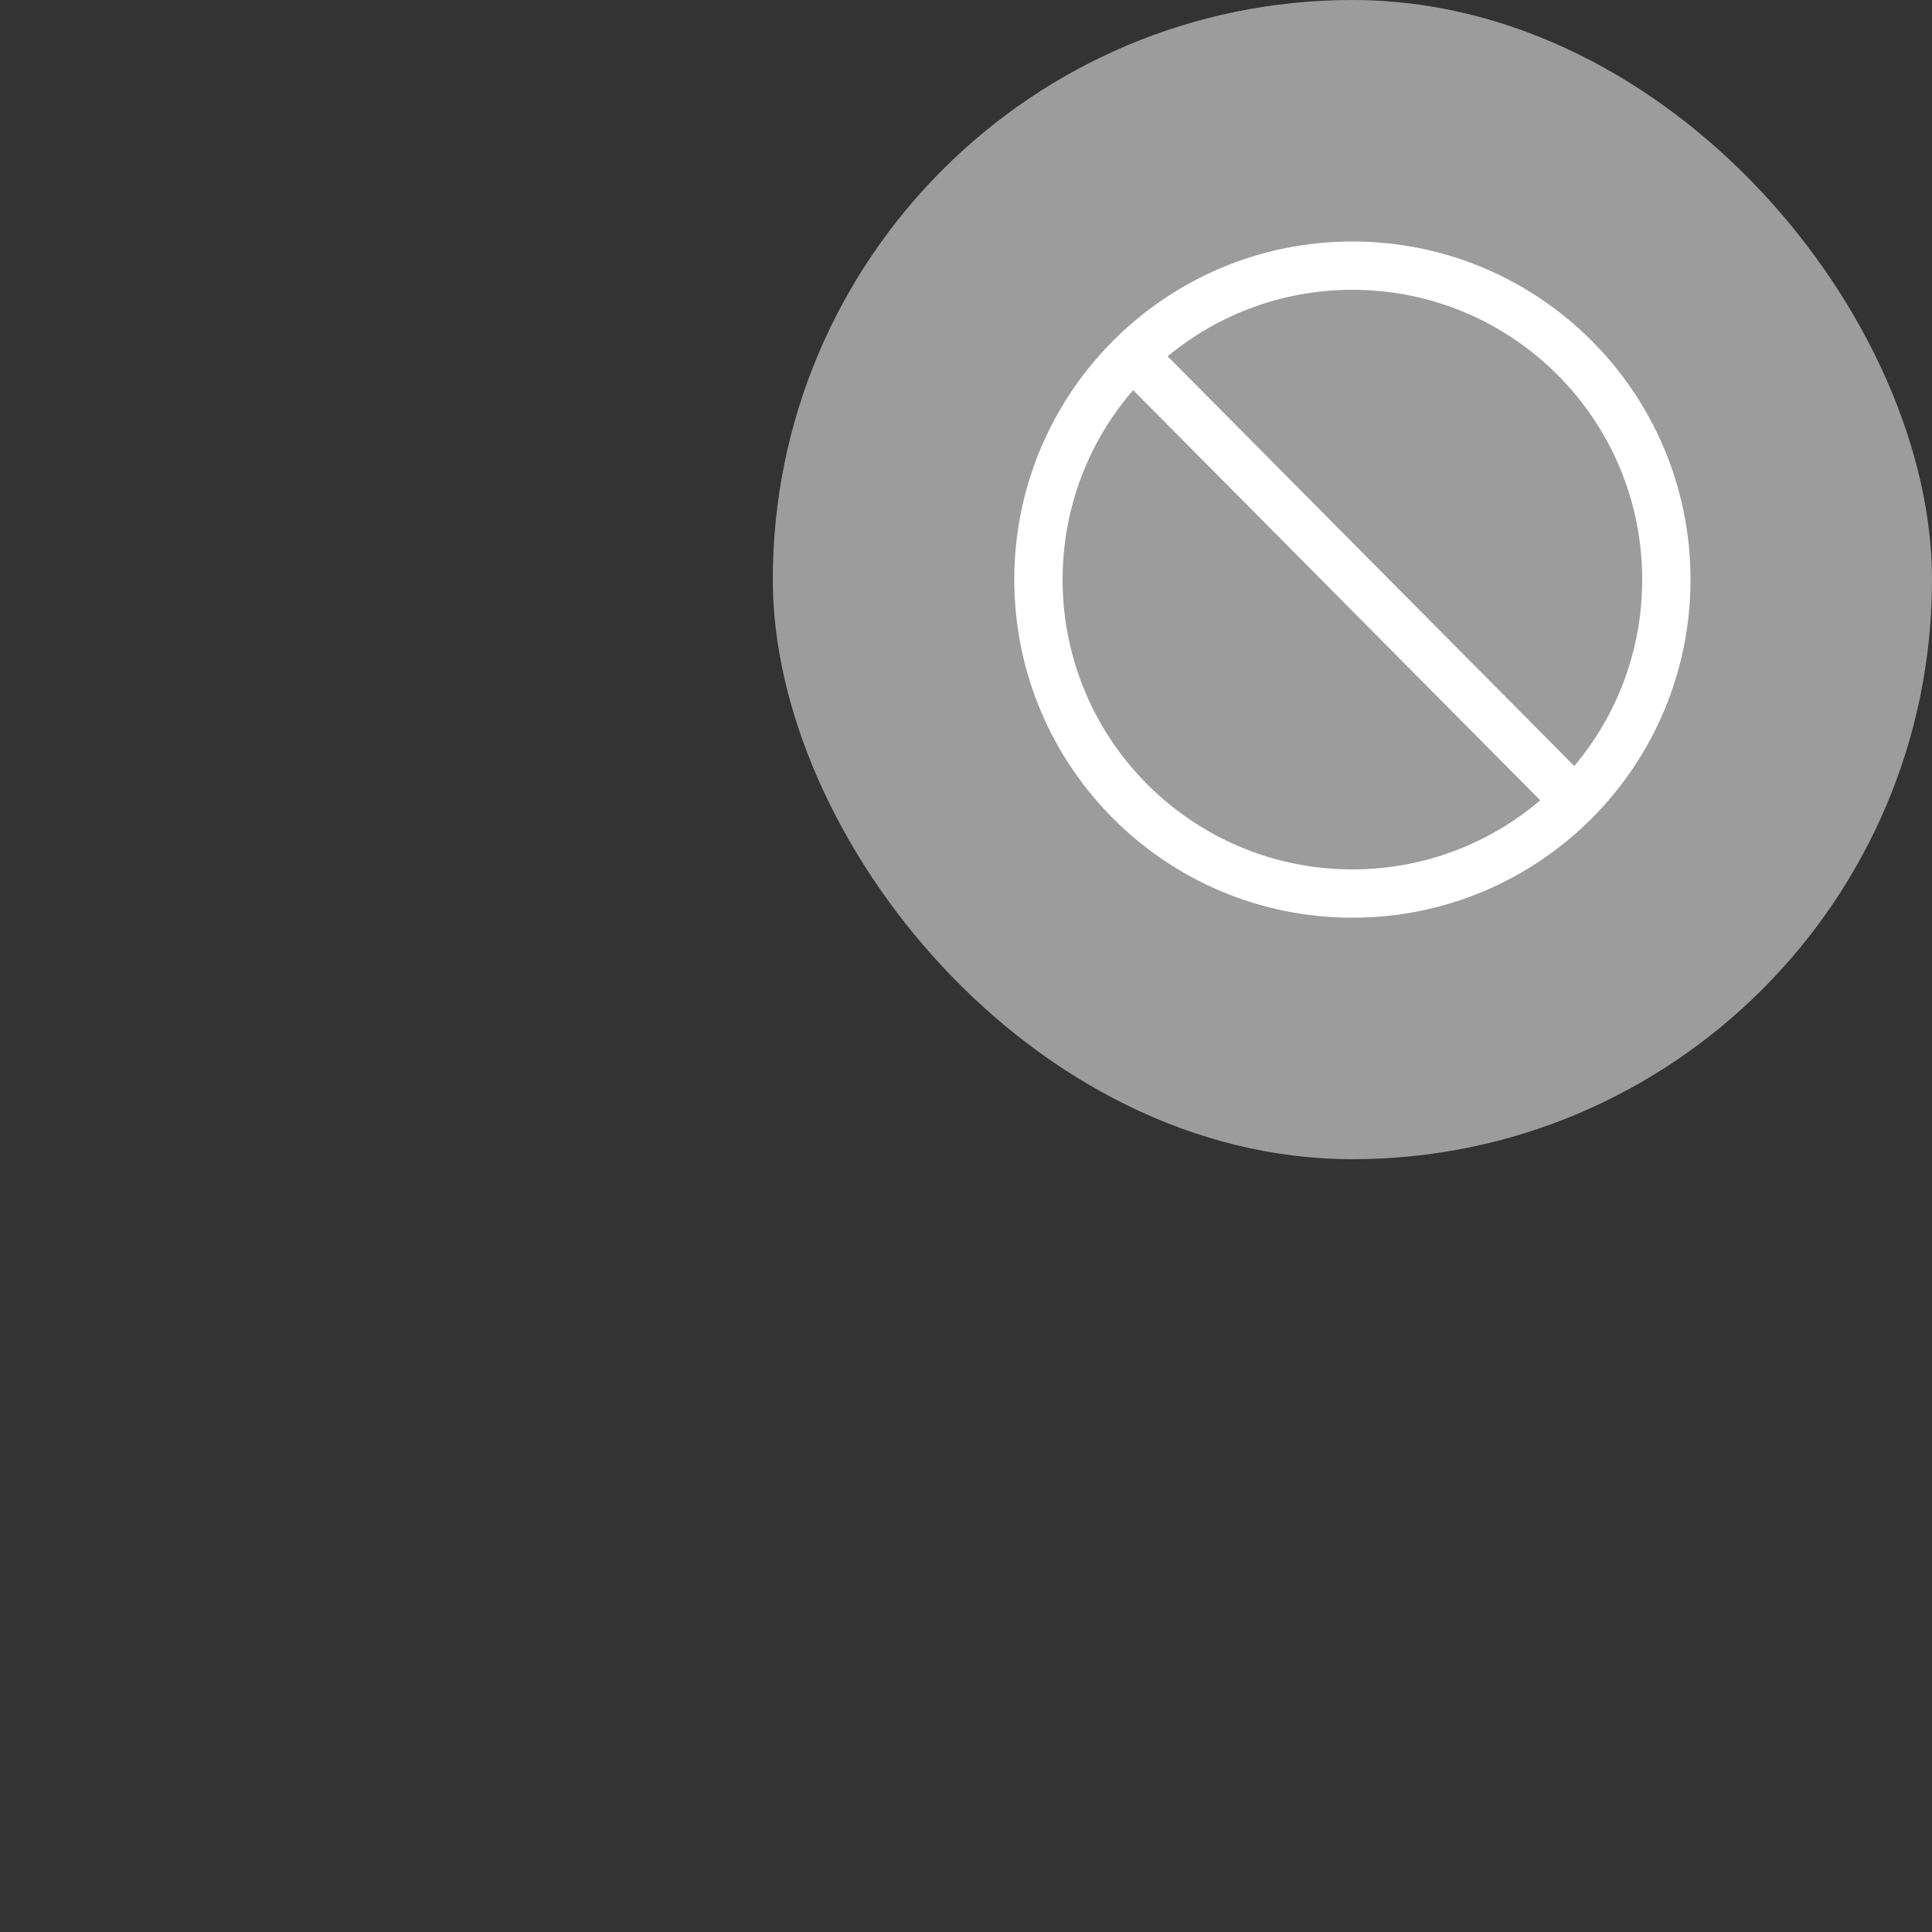 <?xml version="1.0" encoding="UTF-8"?>
<svg width="40px" height="40px" viewBox="0 0 40 40" version="1.1" xmlns="http://www.w3.org/2000/svg" xmlns:xlink="http://www.w3.org/1999/xlink">
    <rect x="0" y="0" width="40" height="40" fill="#333333" stroke="none"/>
    <title>ic_forbid</title>
    <g id="ic_forbid" stroke="none" stroke-width="1" fill="none" fill-rule="evenodd">
        <rect id="矩形" fill="#9C9C9D" x="16" y="0" width="24" height="24" rx="12"></rect>
        <g id="角标" transform="translate(16, 0)">
            <path d="M12,5 C15.866,5 19,8.134 19,12 C19,15.866 15.866,19 12,19 C8.134,19 5,15.866 5,12 C5,8.134 8.134,5 12,5 Z M6,12 C6,15.314 8.686,18 12,18 C13.484,18 14.842,17.462 15.889,16.569 L7.46,8.077 C6.55,9.129 6,10.5 6,12 Z M12,6 C10.546,6 9.214,6.517 8.175,7.377 L16.594,15.86 C17.471,14.817 18,13.47 18,12 C18,8.686 15.314,6 12,6 Z" id="形状结合" fill="#FFFFFF" fill-rule="nonzero"></path>
        </g>
    </g>
</svg>